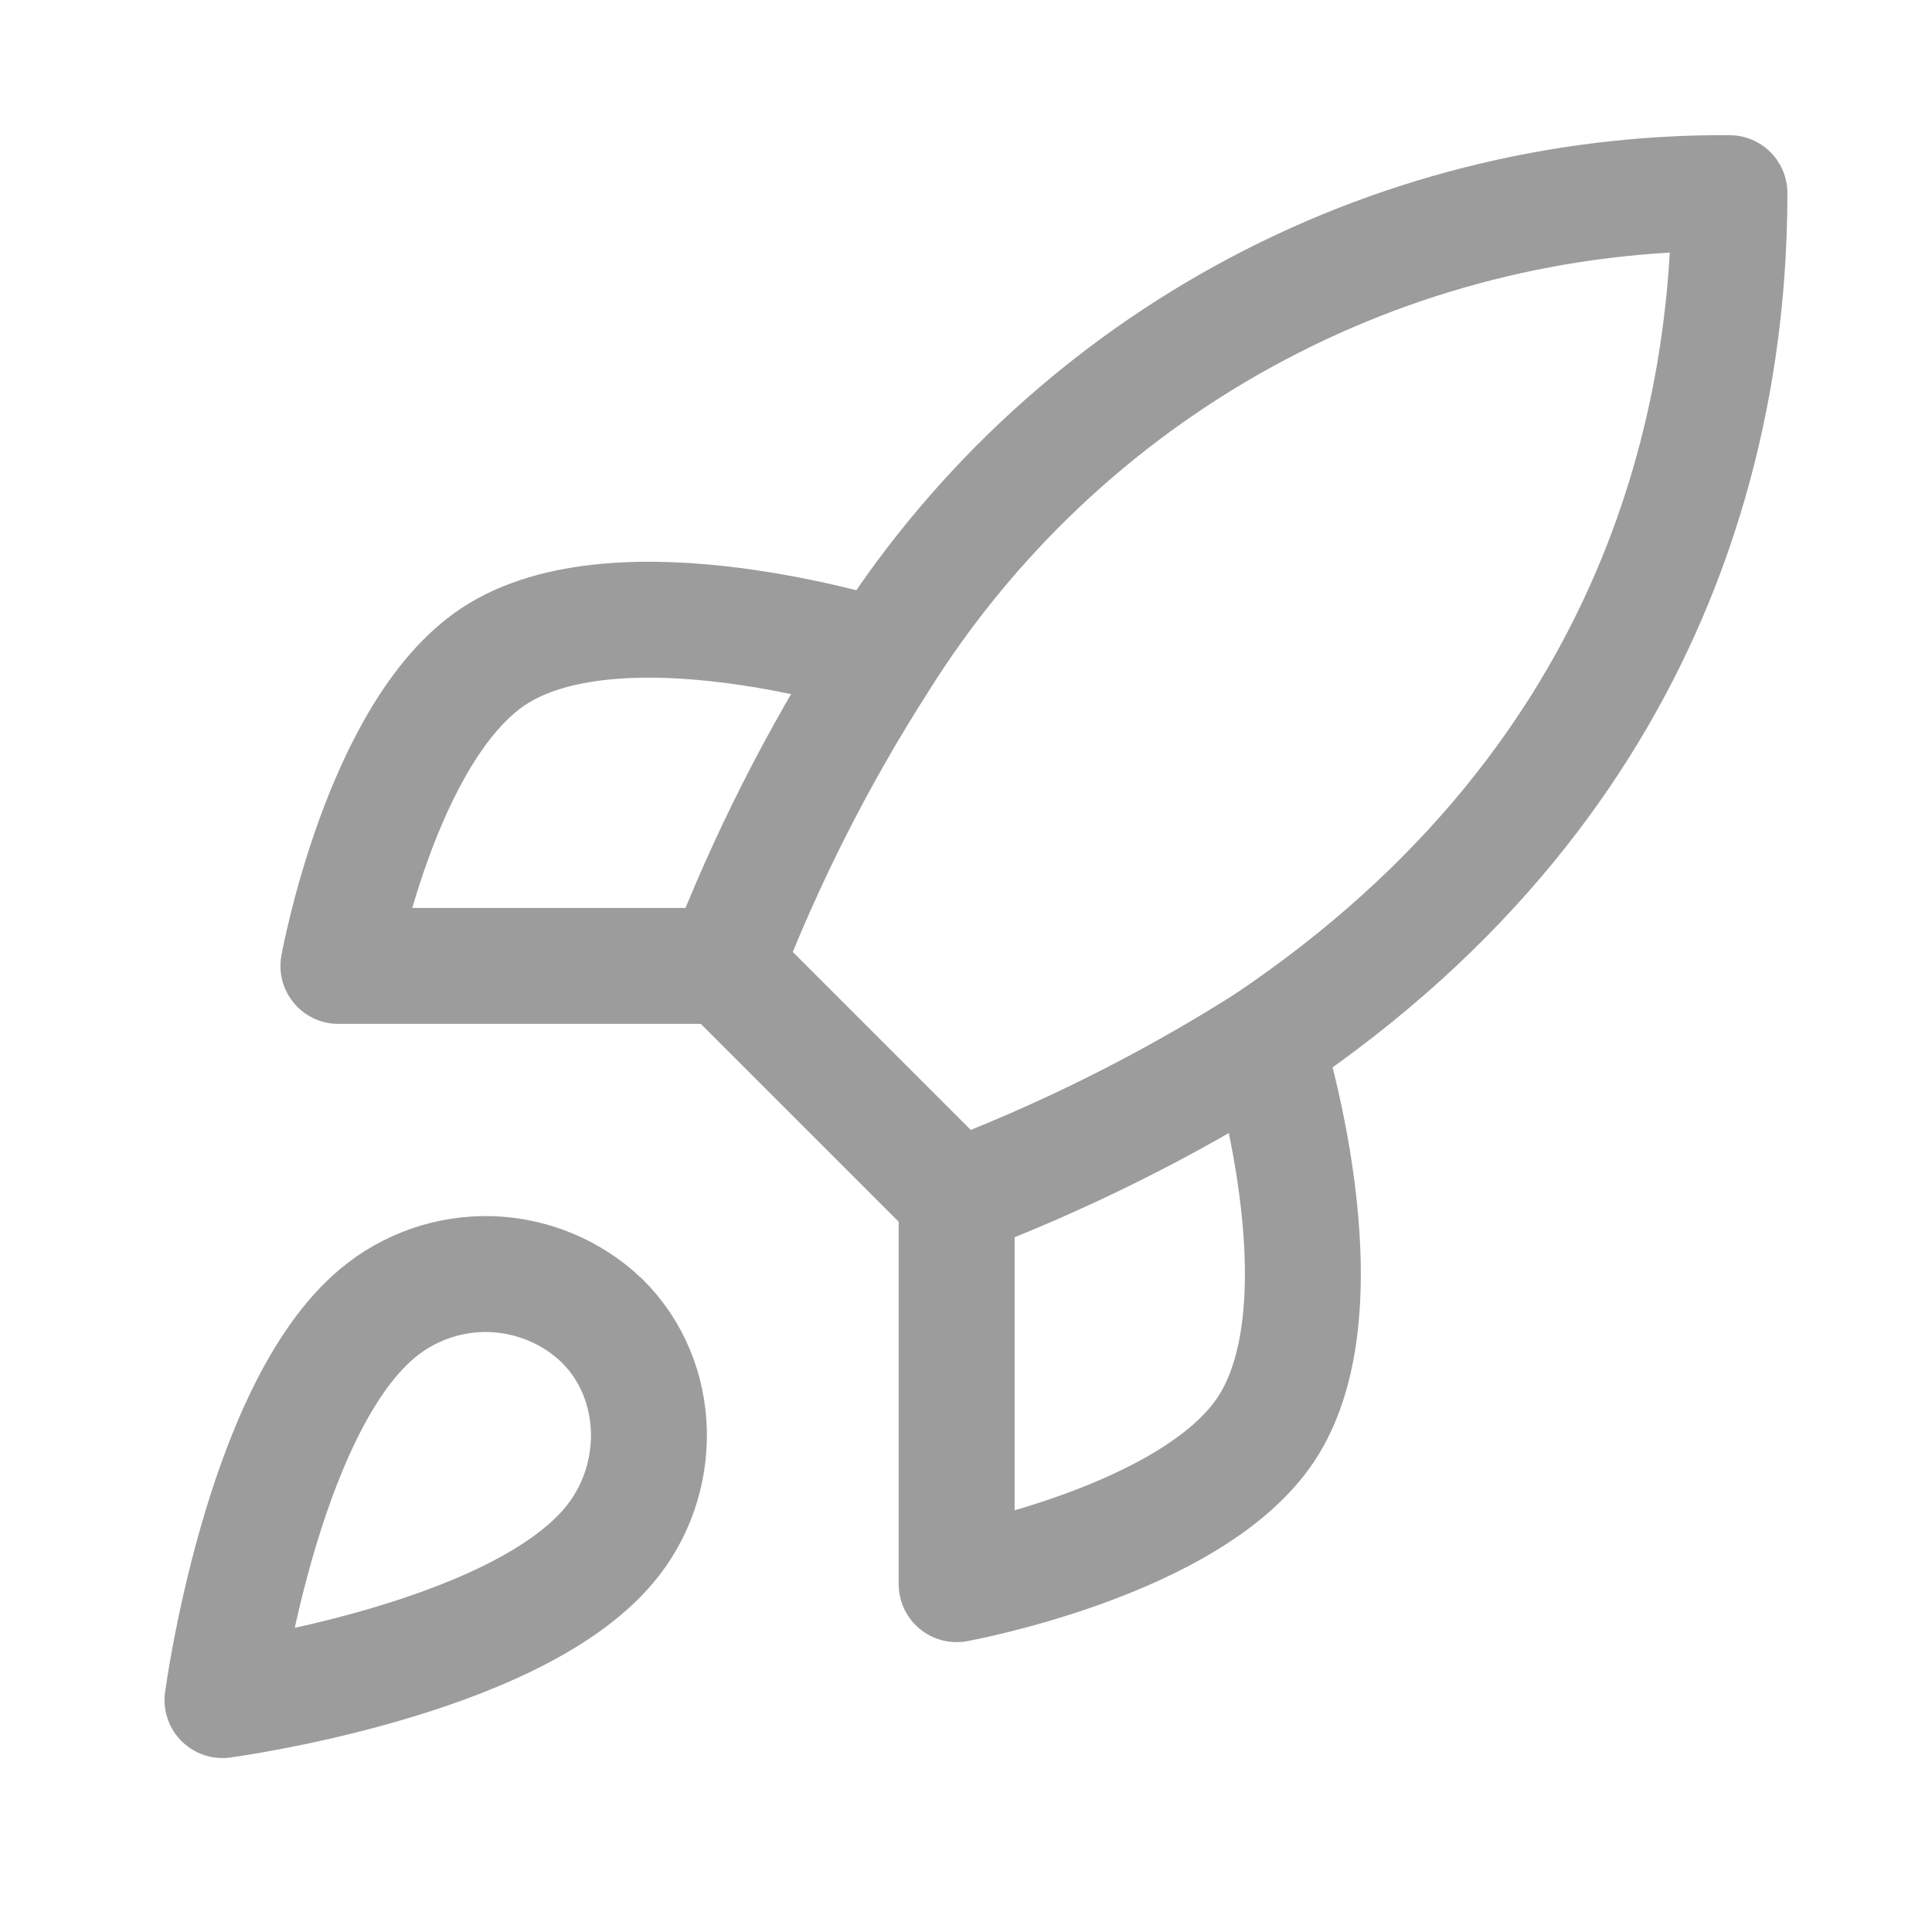 <svg width="25" height="25" viewBox="0 0 25 25" fill="none" xmlns="http://www.w3.org/2000/svg">
<path d="M4.879 16.999C3.379 18.259 2.879 21.999 2.879 21.999C2.879 21.999 6.619 21.499 7.879 19.999C8.589 19.159 8.579 17.869 7.789 17.089C7.4 16.718 6.888 16.504 6.351 16.487C5.814 16.471 5.29 16.653 4.879 16.999Z" stroke="#9C9C9C" stroke-width="1.5" stroke-linecap="round" stroke-linejoin="round"/>
<path d="M12.379 15.499L9.379 12.499C9.911 11.119 10.581 9.795 11.379 8.549C12.544 6.686 14.166 5.152 16.092 4.093C18.017 3.034 20.182 2.486 22.379 2.499C22.379 5.219 21.599 9.999 16.379 13.499C15.116 14.298 13.776 14.968 12.379 15.499Z" stroke="#9C9C9C" stroke-width="1.5" stroke-linecap="round" stroke-linejoin="round"/>
<path d="M9.379 12.499H4.379C4.379 12.499 4.929 9.469 6.379 8.499C7.999 7.419 11.379 8.499 11.379 8.499" stroke="#9C9C9C" stroke-width="1.5" stroke-linecap="round" stroke-linejoin="round"/>
<path d="M12.379 15.499V20.499C12.379 20.499 15.409 19.949 16.379 18.499C17.459 16.879 16.379 13.499 16.379 13.499" stroke="#9C9C9C" stroke-width="1.5" stroke-linecap="round" stroke-linejoin="round"/>
</svg>
